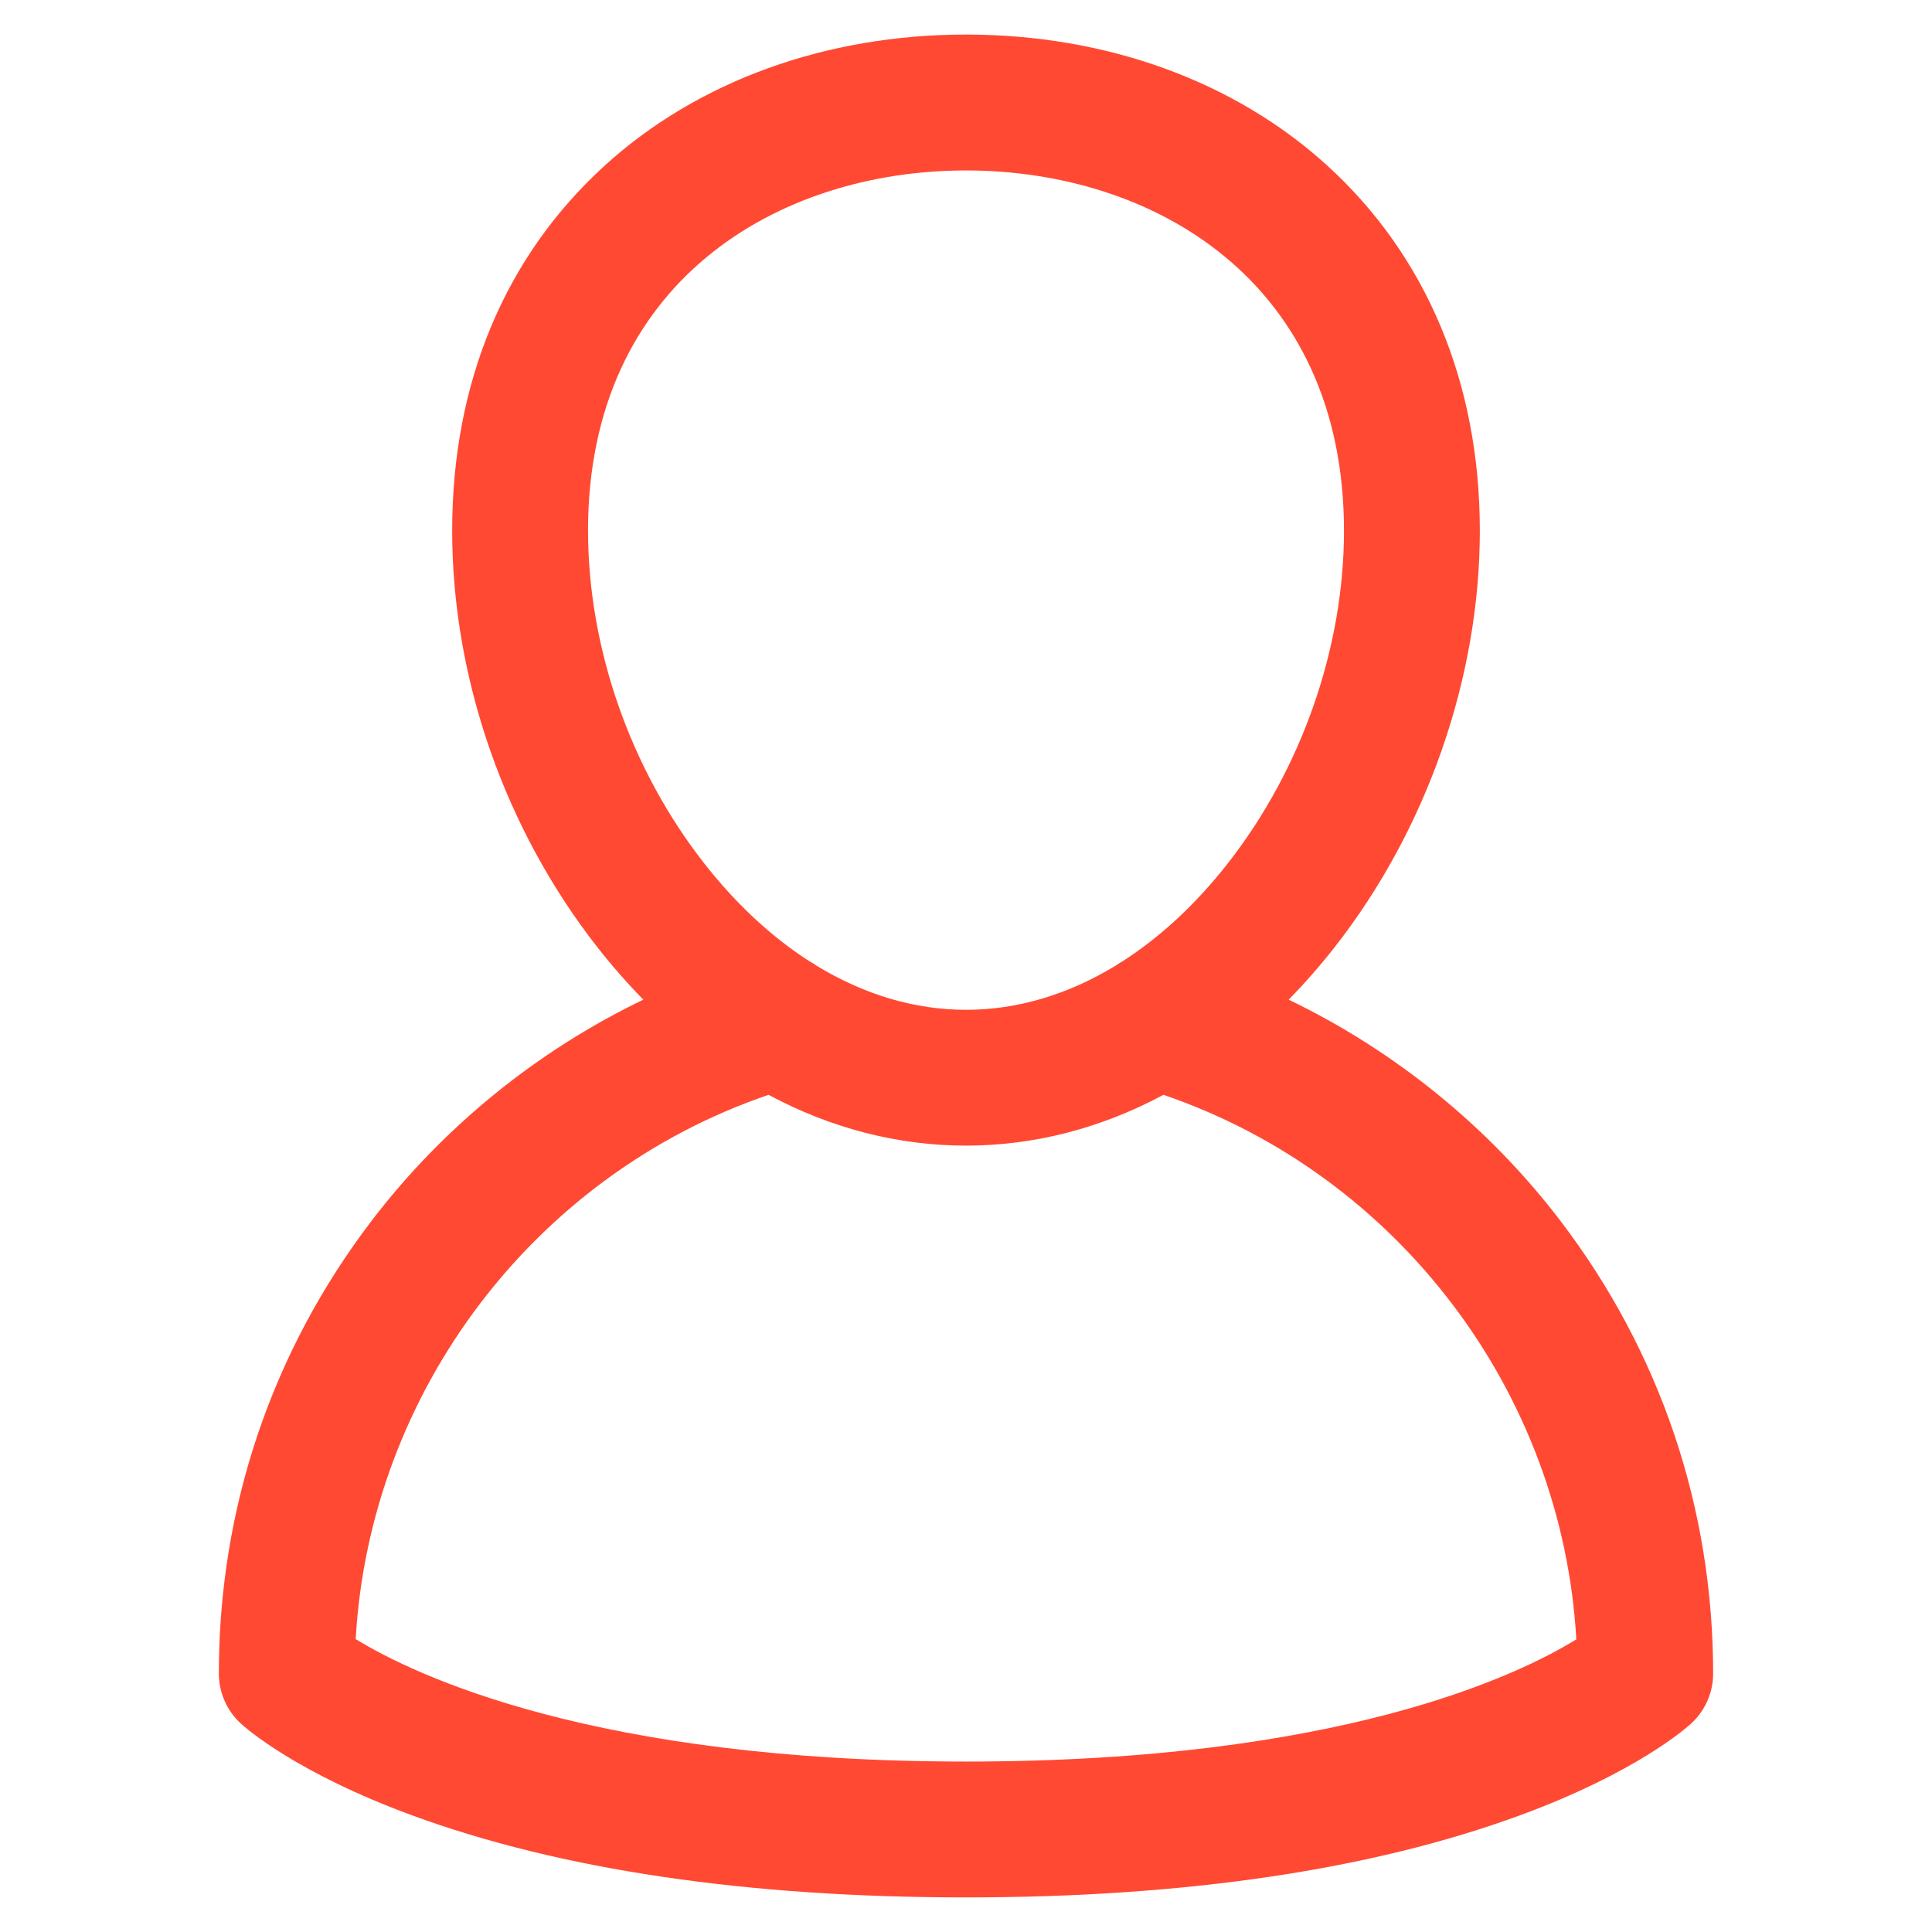 <?xml version="1.0" encoding="UTF-8"?> <svg xmlns="http://www.w3.org/2000/svg" id="_Слой_1" data-name="Слой 1" viewBox="0 0 512 512"><defs><style> .cls-1 { fill: #ff4933; } </style></defs><path class="cls-1" d="M413.48,323.47c-19.01-24.9-43.91-45.04-71.97-58.55,4.23-4.32,8.31-8.96,12.22-13.95,24.43-31.21,38.44-71.42,38.44-110.34s-14-72.72-40.5-96.81c-24.57-22.35-58.55-34.66-95.67-34.66s-71.09,12.31-95.67,34.66c-26.5,24.1-40.5,57.57-40.5,96.81s14.01,79.13,38.44,110.34c3.9,4.98,7.98,9.63,12.22,13.95-28.06,13.51-52.96,33.65-71.97,58.55-26.51,34.73-40.52,76.24-40.52,120.03,0,5.04,2.11,9.84,5.82,13.25,1.42,1.3,14.75,13.07,45.33,24.31,39.31,14.45,88.72,21.77,146.85,21.77s107.54-7.33,146.85-21.77c30.58-11.24,43.91-23.01,45.33-24.31,3.71-3.41,5.82-8.21,5.82-13.25,0-43.79-14.01-85.3-40.52-120.03ZM155.83,140.64c0-65.95,50.31-95.47,100.17-95.47s100.17,29.52,100.17,95.47c0,31.02-11.22,63.15-30.78,88.15-8.45,10.8-17.85,19.5-27.82,25.91-.68.36-1.33.78-1.96,1.23-12.57,7.65-26.01,11.68-39.6,11.68s-26.98-4.02-39.54-11.64c-.66-.48-1.35-.91-2.07-1.29-9.95-6.41-19.33-15.1-27.78-25.88-19.56-25-30.78-57.12-30.78-88.15ZM256,466.83c-98.23,0-145.88-22.74-161.74-32.45,3.73-65.48,47.33-123.05,109.41-144.24,16.49,8.83,34.19,13.46,52.33,13.46s35.85-4.63,52.33-13.46c62.1,21.2,105.71,78.81,109.41,144.31-15.61,9.62-63.02,32.38-161.75,32.38Z"></path></svg> 